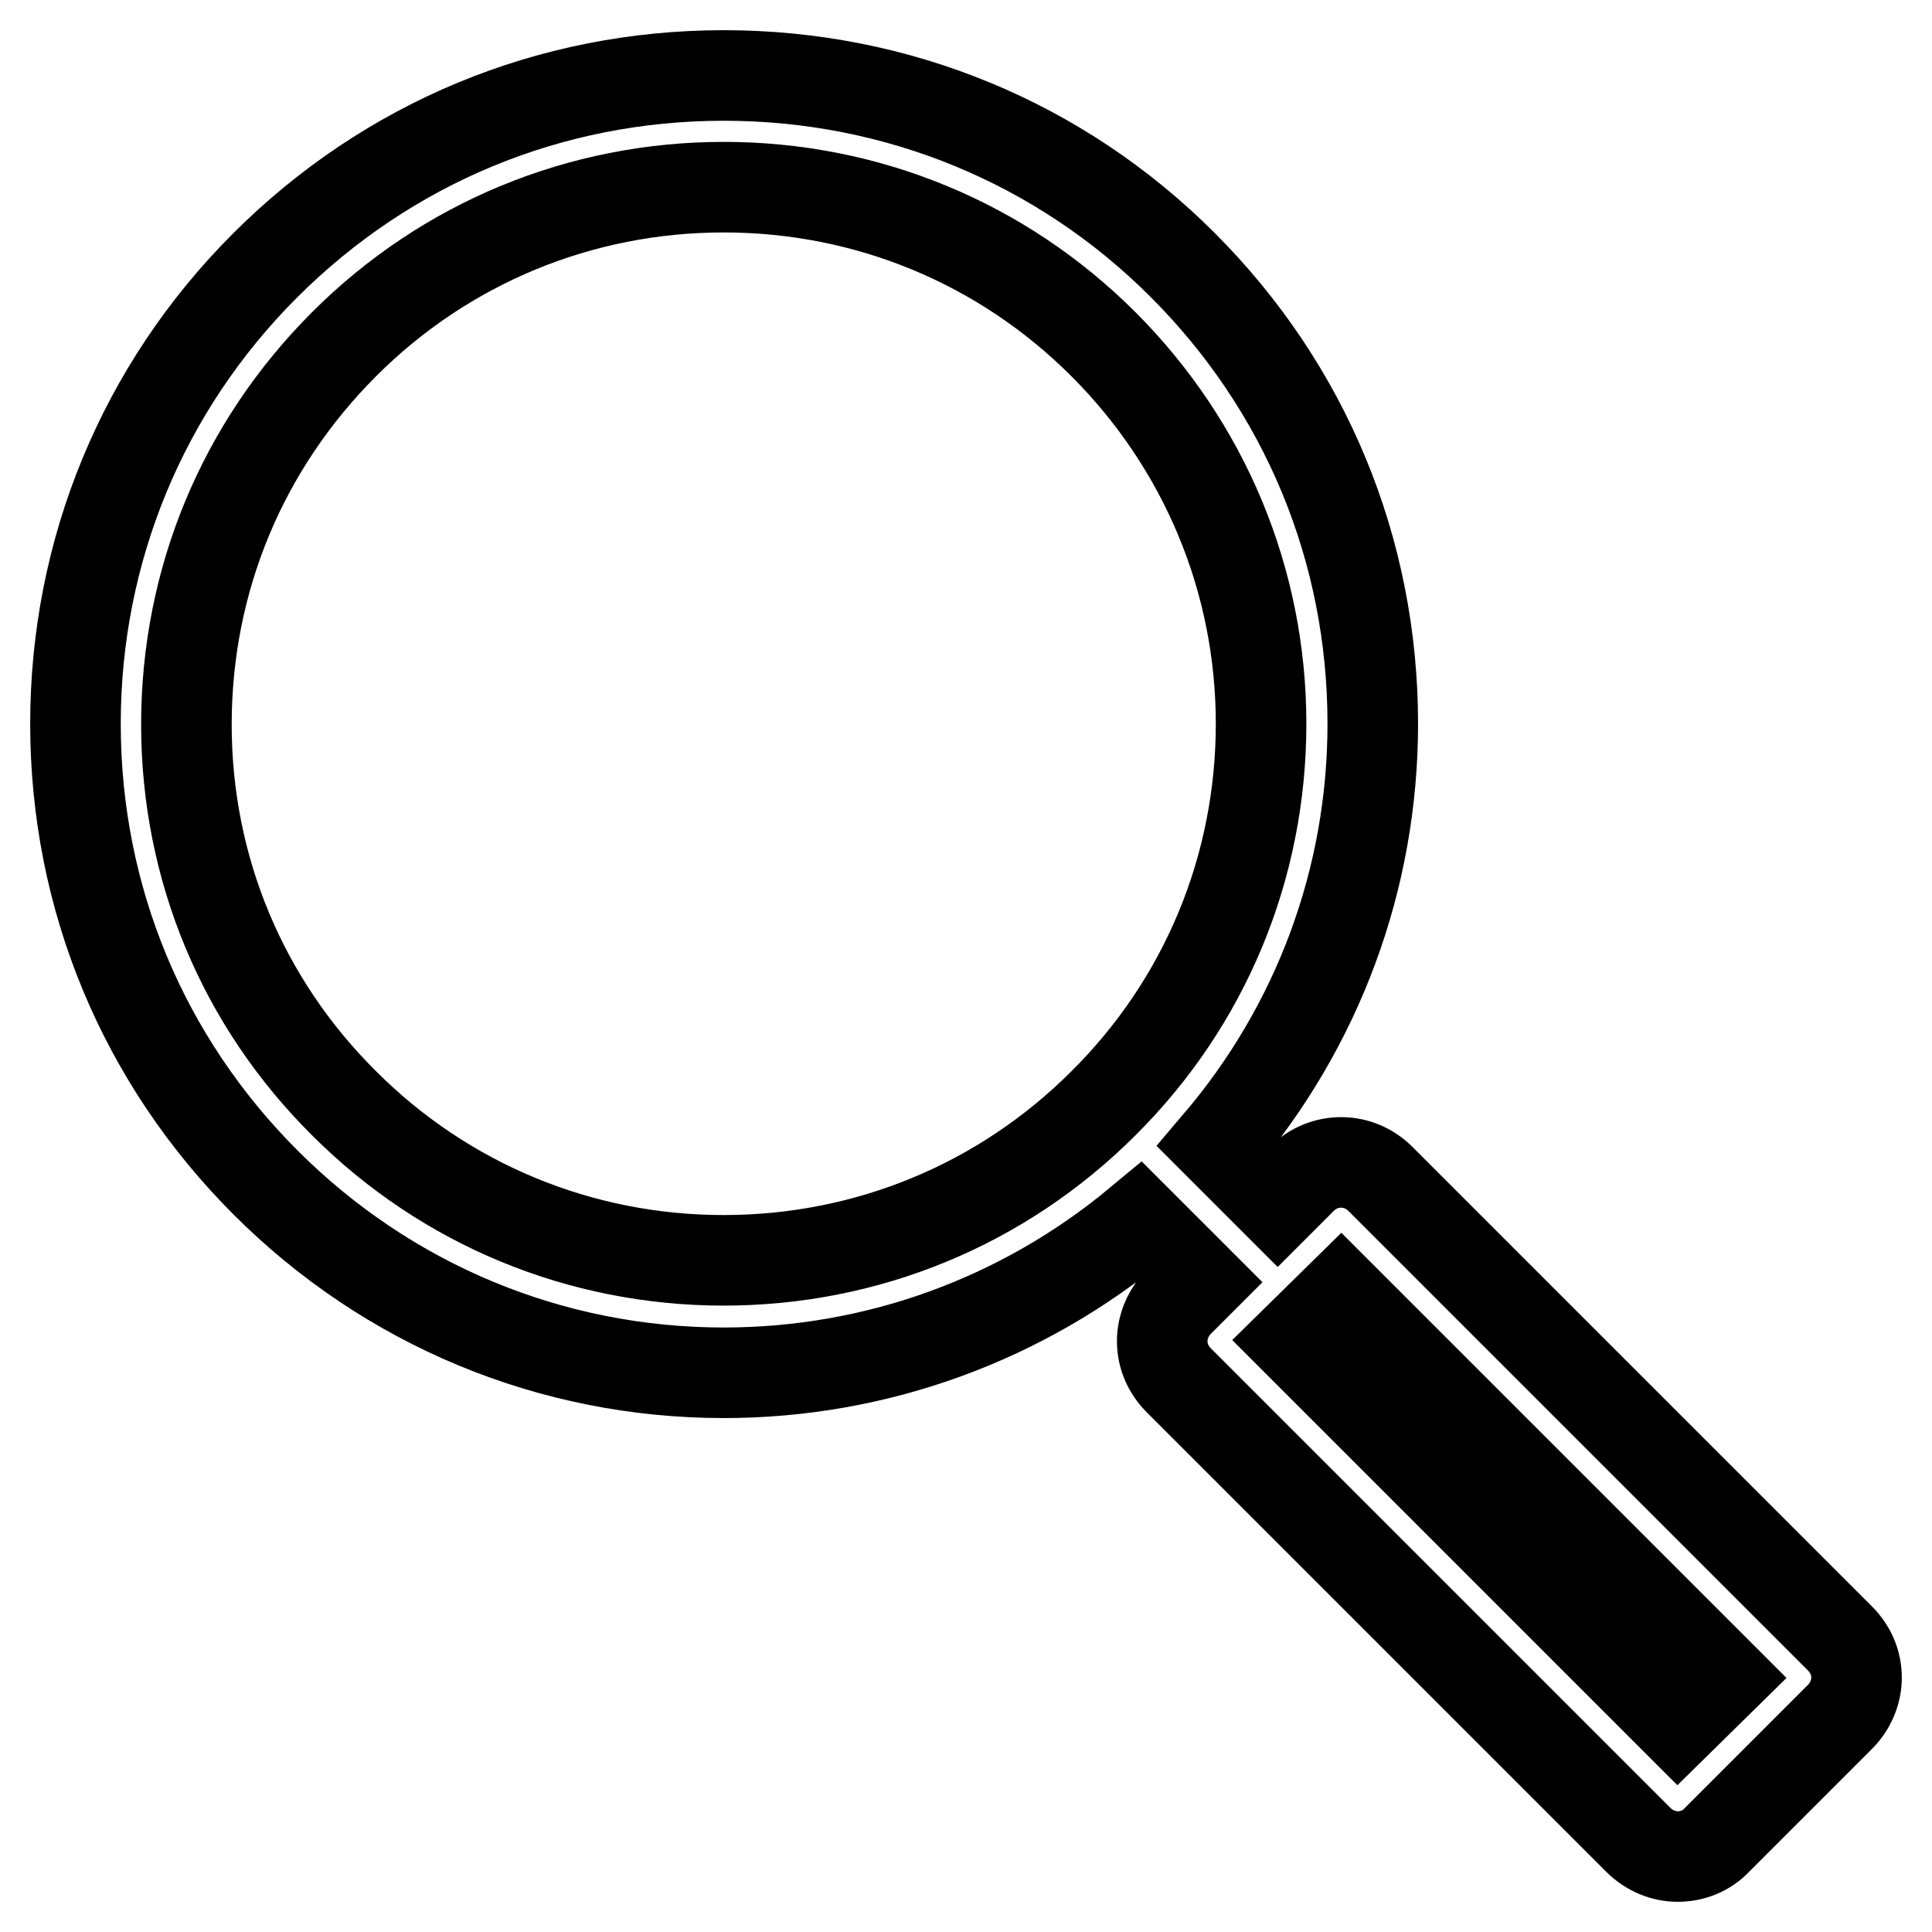 <?xml version="1.0" encoding="utf-8"?>
<!-- Svg Vector Icons : http://www.onlinewebfonts.com/icon -->
<!DOCTYPE svg PUBLIC "-//W3C//DTD SVG 1.1//EN" "http://www.w3.org/Graphics/SVG/1.1/DTD/svg11.dtd">
<svg version="1.1" xmlns="http://www.w3.org/2000/svg" xmlns:xlink="http://www.w3.org/1999/xlink" x="0px" y="0px" viewBox="0 0 256 256" enable-background="new 0 0 256 256" xml:space="preserve">
<g> <path stroke-width="12" fill-opacity="0" stroke="#000000"  d="M95.9,181.9c20.3,0,39.6-7.1,55-19.9l7.9,7.9l-2.6,2.6c-1.4,1.4-2.2,3.3-2.2,5.2c0,2,0.8,3.8,2.2,5.2 l60.9,60.9c1.4,1.4,3.3,2.2,5.2,2.2c1.9,0,3.8-0.7,5.2-2.2l16.3-16.3c1.4-1.4,2.2-3.3,2.2-5.2c0-2-0.8-3.8-2.2-5.2l-60.9-60.9 c-2.9-2.9-7.5-2.9-10.4,0l-3.2,3.2l-7.9-7.9c13.2-15.5,20.5-35,20.5-55.6c0-23-8.9-44.5-25.2-60.8C140.5,18.9,118.9,10,95.9,10 c-23,0-44.5,8.9-60.8,25.2C18.9,51.4,10,73,10,95.9c0,23,8.9,44.5,25.2,60.8C51.4,172.9,73,181.9,95.9,181.9z M228.2,222.3 l-5.9,5.8l-50.5-50.5l5.9-5.8L228.2,222.3z M45.6,45.6C59,32.2,76.9,24.8,95.9,24.8c19,0,36.9,7.4,50.3,20.8 c13.4,13.4,20.9,31.3,20.9,50.3c0,19-7.4,36.9-20.9,50.3c-13.4,13.4-31.3,20.8-50.3,20.8c-19,0-36.9-7.4-50.3-20.8 C32.1,132.8,24.7,115,24.7,96C24.7,76.9,32.1,59.1,45.6,45.6z"/></g>
</svg>
